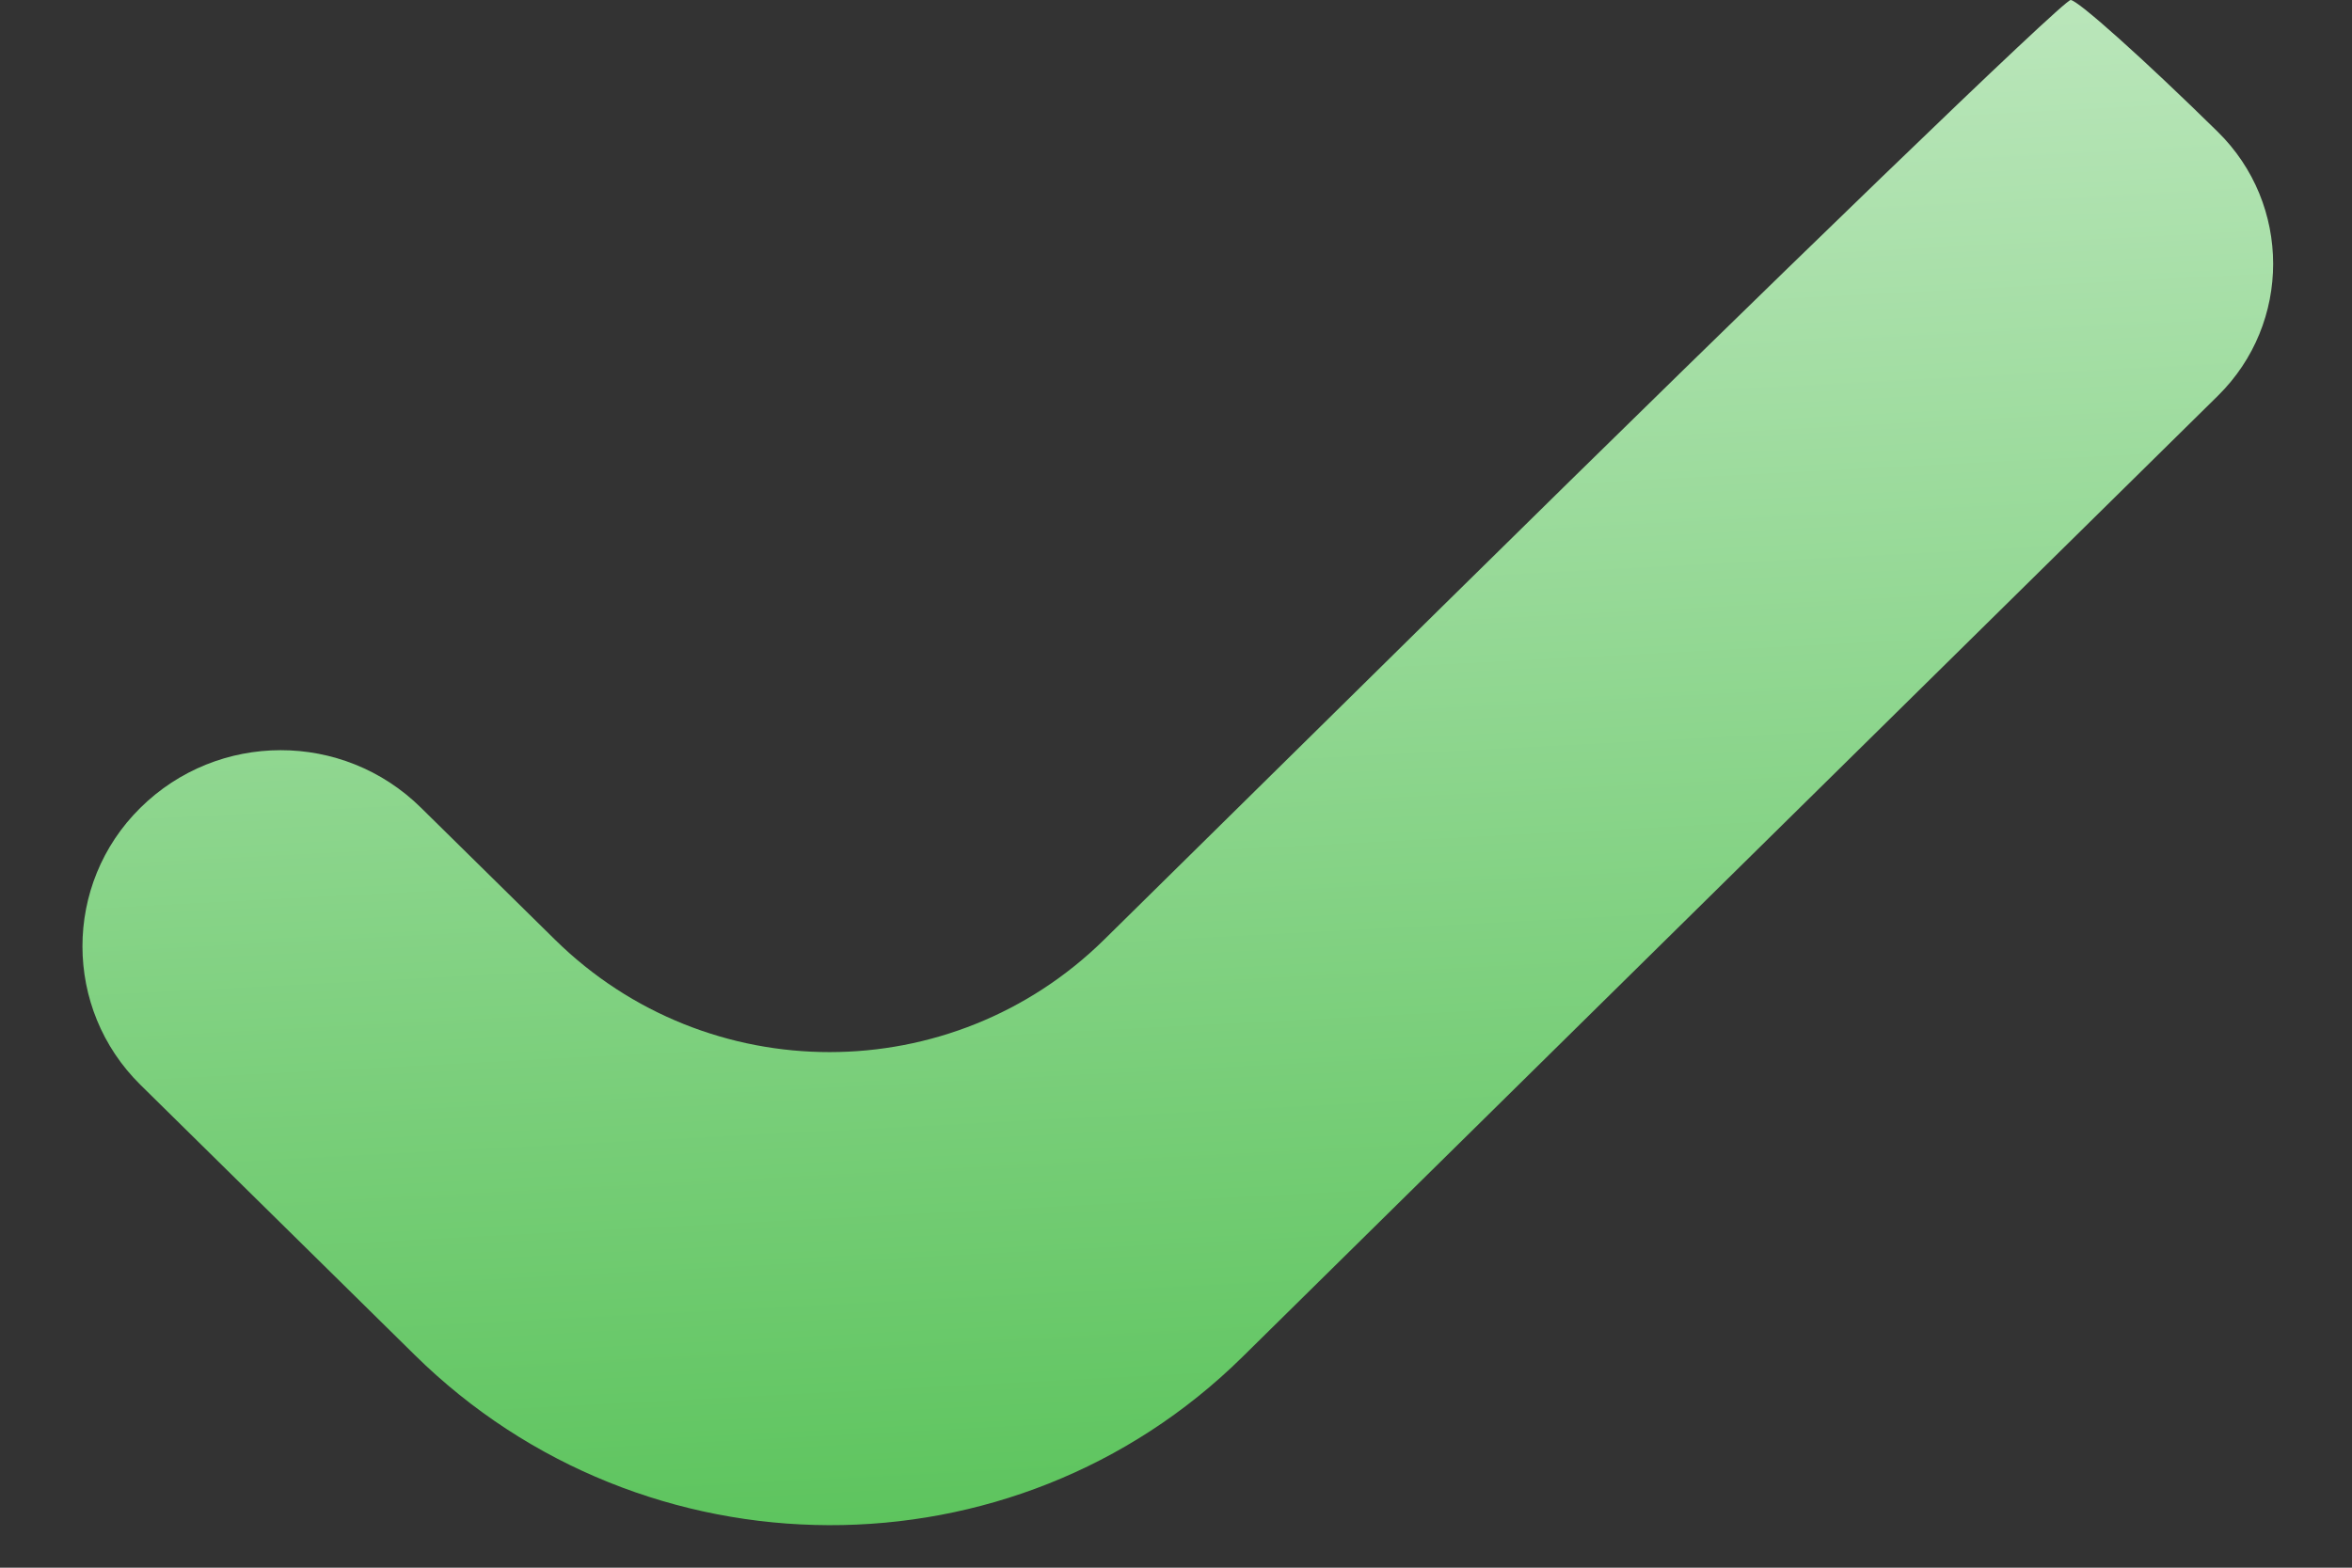 <svg width="24" height="16" viewBox="0 0 24 16" fill="none" xmlns="http://www.w3.org/2000/svg">
<rect x="0" y="0" width="24" height="16" fill="#333333" stroke="none"/>
<path fill-rule="evenodd" clip-rule="evenodd" d="M14.732 6.175L11.268 9.589C9.714 11.12 7.219 11.121 5.664 9.591V9.591L4.295 8.243C3.501 7.46 2.224 7.461 1.431 8.246V8.246V8.246C0.644 9.024 0.645 10.295 1.433 11.072L4.233 13.83V13.83C6.569 16.131 10.341 16.152 12.677 13.85L16.233 10.345L22.632 4.039C23.384 3.298 23.383 2.085 22.63 1.345V1.345C21.877 0.605 21.201 0 21.129 0C21.056 0 18.178 2.779 14.732 6.175Z" fill="url(#paint0_linear_93_197)"/>
<defs>
<linearGradient id="paint0_linear_93_197" x1="12" y1="28" x2="10" y2="-10.5" gradientUnits="userSpaceOnUse">
<stop stop-color="#0FA810"/>
<stop offset="1" stop-color="white"/>
</linearGradient>
</defs>
</svg>

